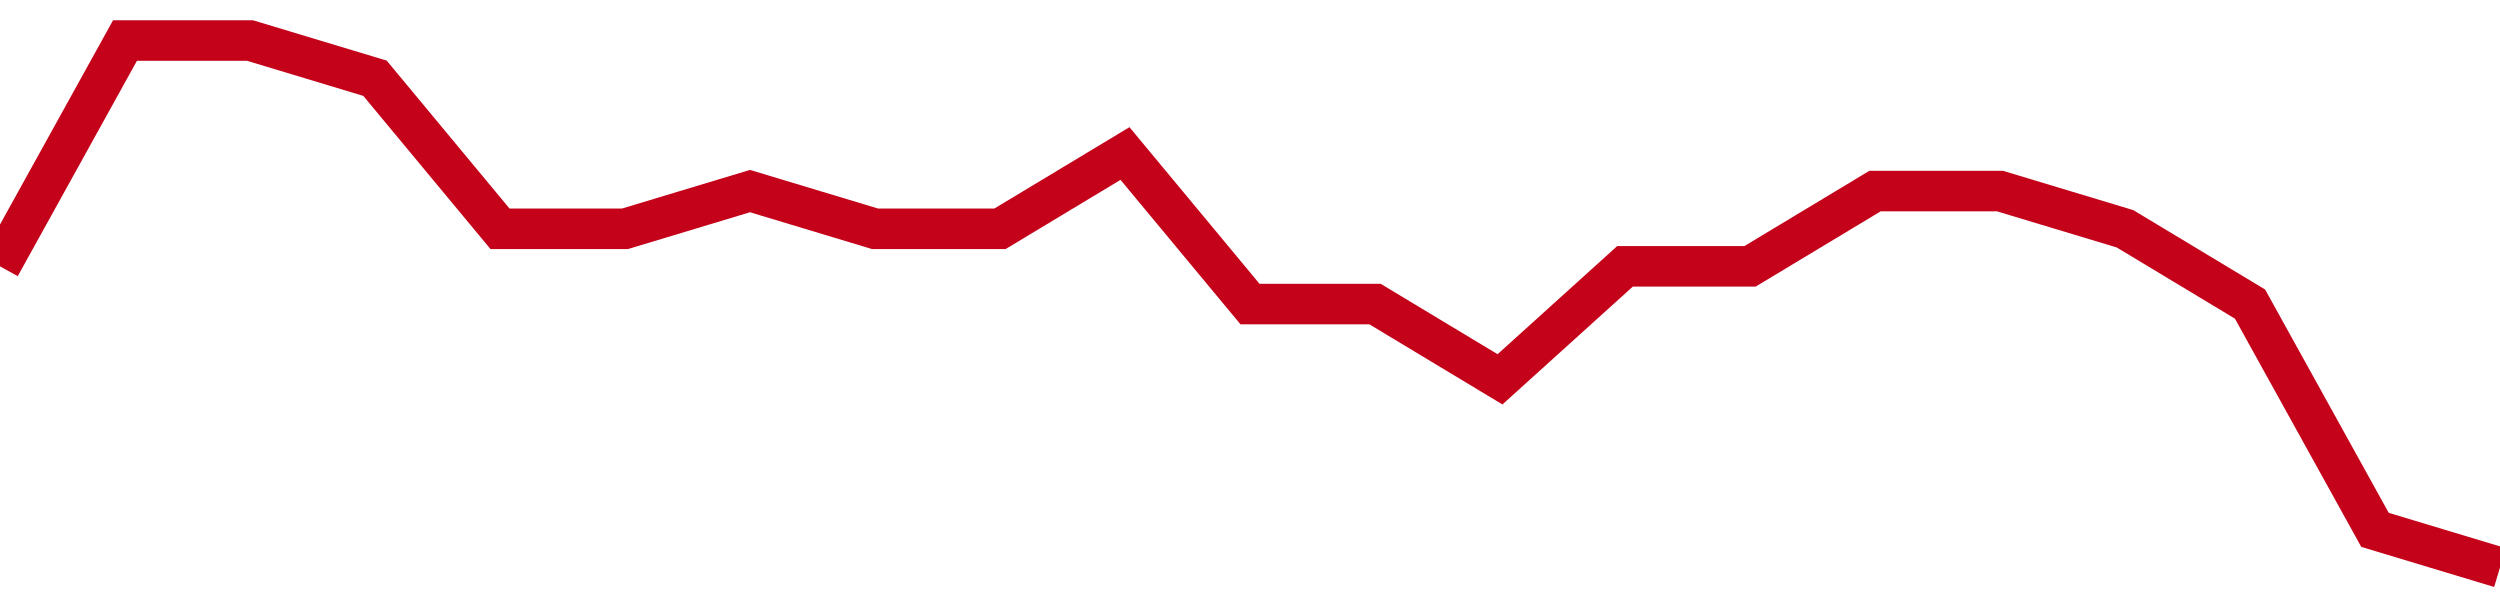 <!-- Generated with https://github.com/jxxe/sparkline/ --><svg viewBox="0 0 185 45" class="sparkline" xmlns="http://www.w3.org/2000/svg"><path class="sparkline--fill" d="M 0 19.71 L 0 19.71 L 9.25 3 L 18.5 3 L 27.75 5.79 L 37 16.93 L 46.25 16.93 L 55.5 14.14 L 64.75 16.93 L 74 16.93 L 83.25 11.36 L 92.5 22.5 L 101.75 22.5 L 111 28.07 L 120.25 19.71 L 129.5 19.71 L 138.75 14.14 L 148 14.14 L 157.25 16.93 L 166.5 22.5 L 175.75 39.21 L 185 42 V 45 L 0 45 Z" stroke="none" fill="none" ></path><path class="sparkline--line" d="M 0 19.71 L 0 19.71 L 9.25 3 L 18.5 3 L 27.75 5.79 L 37 16.93 L 46.25 16.93 L 55.5 14.14 L 64.75 16.93 L 74 16.93 L 83.25 11.36 L 92.5 22.5 L 101.75 22.5 L 111 28.07 L 120.25 19.71 L 129.5 19.71 L 138.75 14.14 L 148 14.14 L 157.25 16.93 L 166.5 22.5 L 175.75 39.21 L 185 42" fill="none" stroke-width="3" stroke="#C4021A" ></path></svg>